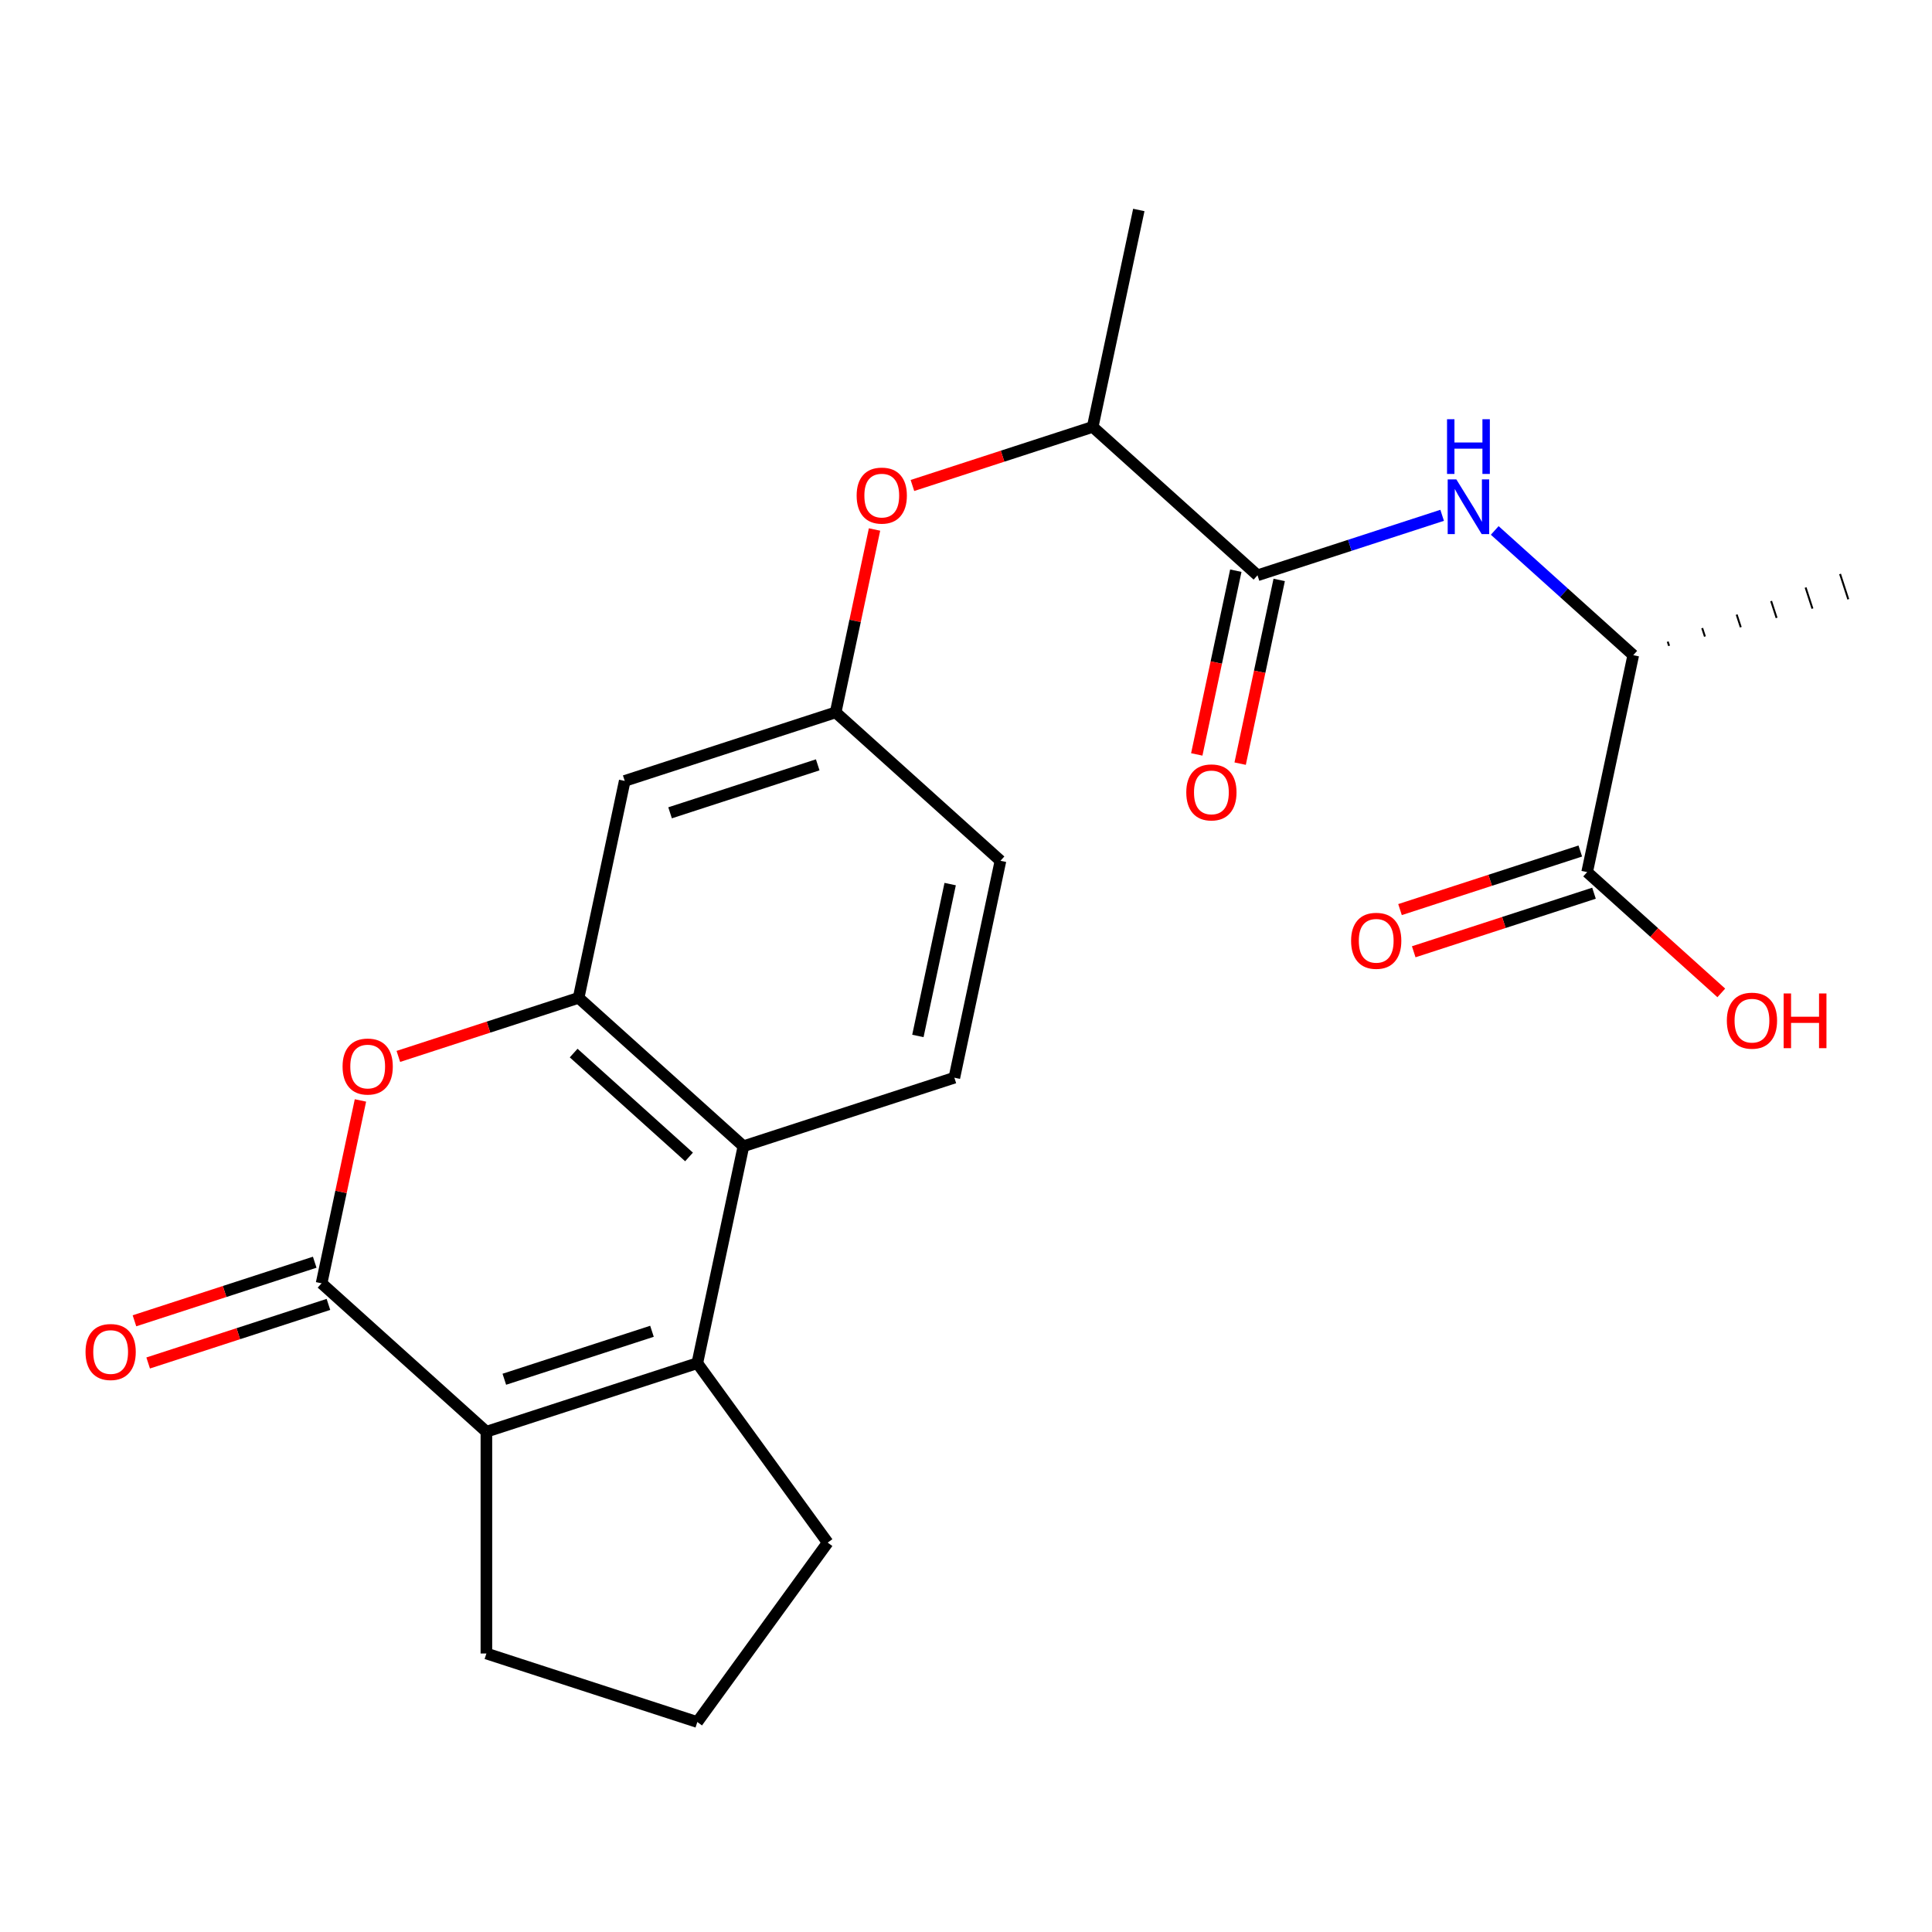 <?xml version='1.0' encoding='iso-8859-1'?>
<svg version='1.1' baseProfile='full'
              xmlns='http://www.w3.org/2000/svg'
                      xmlns:rdkit='http://www.rdkit.org/xml'
                      xmlns:xlink='http://www.w3.org/1999/xlink'
                  xml:space='preserve'
width='1000px' height='1000px' viewBox='0 0 1000 1000'>
<!-- END OF HEADER -->
<rect style='opacity:1.0;fill:#FFFFFF;stroke:none' width='1000' height='1000' x='0' y='0'> </rect>
<path class='bond-1' d='M 166.447,664.242 L 251.756,741.054' style='fill:none;fill-rule:evenodd;stroke:#000000;stroke-width:6px;stroke-linecap:butt;stroke-linejoin:miter;stroke-opacity:1' />
<path class='bond-3' d='M 166.447,664.242 L 176.507,616.914' style='fill:none;fill-rule:evenodd;stroke:#000000;stroke-width:6px;stroke-linecap:butt;stroke-linejoin:miter;stroke-opacity:1' />
<path class='bond-3' d='M 176.507,616.914 L 186.566,569.586' style='fill:none;fill-rule:evenodd;stroke:#FF0000;stroke-width:6px;stroke-linecap:butt;stroke-linejoin:miter;stroke-opacity:1' />
<path class='bond-13' d='M 162.899,653.324 L 116.246,668.483' style='fill:none;fill-rule:evenodd;stroke:#000000;stroke-width:6px;stroke-linecap:butt;stroke-linejoin:miter;stroke-opacity:1' />
<path class='bond-13' d='M 116.246,668.483 L 69.593,683.641' style='fill:none;fill-rule:evenodd;stroke:#FF0000;stroke-width:6px;stroke-linecap:butt;stroke-linejoin:miter;stroke-opacity:1' />
<path class='bond-13' d='M 169.994,675.159 L 123.341,690.318' style='fill:none;fill-rule:evenodd;stroke:#000000;stroke-width:6px;stroke-linecap:butt;stroke-linejoin:miter;stroke-opacity:1' />
<path class='bond-13' d='M 123.341,690.318 L 76.688,705.476' style='fill:none;fill-rule:evenodd;stroke:#FF0000;stroke-width:6px;stroke-linecap:butt;stroke-linejoin:miter;stroke-opacity:1' />
<path class='bond-0' d='M 360.932,705.581 L 251.756,741.054' style='fill:none;fill-rule:evenodd;stroke:#000000;stroke-width:6px;stroke-linecap:butt;stroke-linejoin:miter;stroke-opacity:1' />
<path class='bond-0' d='M 337.46,689.067 L 261.037,713.898' style='fill:none;fill-rule:evenodd;stroke:#000000;stroke-width:6px;stroke-linecap:butt;stroke-linejoin:miter;stroke-opacity:1' />
<path class='bond-18' d='M 360.932,705.581 L 428.406,798.451' style='fill:none;fill-rule:evenodd;stroke:#000000;stroke-width:6px;stroke-linecap:butt;stroke-linejoin:miter;stroke-opacity:1' />
<path class='bond-24' d='M 360.932,705.581 L 384.799,593.295' style='fill:none;fill-rule:evenodd;stroke:#000000;stroke-width:6px;stroke-linecap:butt;stroke-linejoin:miter;stroke-opacity:1' />
<path class='bond-20' d='M 251.756,741.054 L 251.756,855.849' style='fill:none;fill-rule:evenodd;stroke:#000000;stroke-width:6px;stroke-linecap:butt;stroke-linejoin:miter;stroke-opacity:1' />
<path class='bond-2' d='M 299.49,516.482 L 252.837,531.641' style='fill:none;fill-rule:evenodd;stroke:#000000;stroke-width:6px;stroke-linecap:butt;stroke-linejoin:miter;stroke-opacity:1' />
<path class='bond-2' d='M 252.837,531.641 L 206.184,546.799' style='fill:none;fill-rule:evenodd;stroke:#FF0000;stroke-width:6px;stroke-linecap:butt;stroke-linejoin:miter;stroke-opacity:1' />
<path class='bond-4' d='M 299.49,516.482 L 384.799,593.295' style='fill:none;fill-rule:evenodd;stroke:#000000;stroke-width:6px;stroke-linecap:butt;stroke-linejoin:miter;stroke-opacity:1' />
<path class='bond-4' d='M 296.924,545.066 L 356.64,598.835' style='fill:none;fill-rule:evenodd;stroke:#000000;stroke-width:6px;stroke-linecap:butt;stroke-linejoin:miter;stroke-opacity:1' />
<path class='bond-7' d='M 299.49,516.482 L 323.357,404.197' style='fill:none;fill-rule:evenodd;stroke:#000000;stroke-width:6px;stroke-linecap:butt;stroke-linejoin:miter;stroke-opacity:1' />
<path class='bond-9' d='M 384.799,593.295 L 493.975,557.821' style='fill:none;fill-rule:evenodd;stroke:#000000;stroke-width:6px;stroke-linecap:butt;stroke-linejoin:miter;stroke-opacity:1' />
<path class='bond-5' d='M 650.885,297.776 L 565.576,220.964' style='fill:none;fill-rule:evenodd;stroke:#000000;stroke-width:6px;stroke-linecap:butt;stroke-linejoin:miter;stroke-opacity:1' />
<path class='bond-6' d='M 650.885,297.776 L 698.668,282.251' style='fill:none;fill-rule:evenodd;stroke:#000000;stroke-width:6px;stroke-linecap:butt;stroke-linejoin:miter;stroke-opacity:1' />
<path class='bond-6' d='M 698.668,282.251 L 746.451,266.725' style='fill:none;fill-rule:evenodd;stroke:#0000FF;stroke-width:6px;stroke-linecap:butt;stroke-linejoin:miter;stroke-opacity:1' />
<path class='bond-15' d='M 639.656,295.39 L 629.549,342.938' style='fill:none;fill-rule:evenodd;stroke:#000000;stroke-width:6px;stroke-linecap:butt;stroke-linejoin:miter;stroke-opacity:1' />
<path class='bond-15' d='M 629.549,342.938 L 619.443,390.486' style='fill:none;fill-rule:evenodd;stroke:#FF0000;stroke-width:6px;stroke-linecap:butt;stroke-linejoin:miter;stroke-opacity:1' />
<path class='bond-15' d='M 662.113,300.163 L 652.007,347.711' style='fill:none;fill-rule:evenodd;stroke:#000000;stroke-width:6px;stroke-linecap:butt;stroke-linejoin:miter;stroke-opacity:1' />
<path class='bond-15' d='M 652.007,347.711 L 641.9,395.259' style='fill:none;fill-rule:evenodd;stroke:#FF0000;stroke-width:6px;stroke-linecap:butt;stroke-linejoin:miter;stroke-opacity:1' />
<path class='bond-10' d='M 773.671,274.557 L 809.52,306.836' style='fill:none;fill-rule:evenodd;stroke:#0000FF;stroke-width:6px;stroke-linecap:butt;stroke-linejoin:miter;stroke-opacity:1' />
<path class='bond-10' d='M 809.52,306.836 L 845.37,339.115' style='fill:none;fill-rule:evenodd;stroke:#000000;stroke-width:6px;stroke-linecap:butt;stroke-linejoin:miter;stroke-opacity:1' />
<path class='bond-14' d='M 323.357,404.197 L 432.533,368.723' style='fill:none;fill-rule:evenodd;stroke:#000000;stroke-width:6px;stroke-linecap:butt;stroke-linejoin:miter;stroke-opacity:1' />
<path class='bond-14' d='M 346.828,420.711 L 423.251,395.879' style='fill:none;fill-rule:evenodd;stroke:#000000;stroke-width:6px;stroke-linecap:butt;stroke-linejoin:miter;stroke-opacity:1' />
<path class='bond-8' d='M 821.502,451.401 L 845.37,339.115' style='fill:none;fill-rule:evenodd;stroke:#000000;stroke-width:6px;stroke-linecap:butt;stroke-linejoin:miter;stroke-opacity:1' />
<path class='bond-16' d='M 817.955,440.484 L 771.302,455.642' style='fill:none;fill-rule:evenodd;stroke:#000000;stroke-width:6px;stroke-linecap:butt;stroke-linejoin:miter;stroke-opacity:1' />
<path class='bond-16' d='M 771.302,455.642 L 724.649,470.801' style='fill:none;fill-rule:evenodd;stroke:#FF0000;stroke-width:6px;stroke-linecap:butt;stroke-linejoin:miter;stroke-opacity:1' />
<path class='bond-16' d='M 825.05,462.319 L 778.397,477.477' style='fill:none;fill-rule:evenodd;stroke:#000000;stroke-width:6px;stroke-linecap:butt;stroke-linejoin:miter;stroke-opacity:1' />
<path class='bond-16' d='M 778.397,477.477 L 731.744,492.636' style='fill:none;fill-rule:evenodd;stroke:#FF0000;stroke-width:6px;stroke-linecap:butt;stroke-linejoin:miter;stroke-opacity:1' />
<path class='bond-19' d='M 821.502,451.401 L 856.222,482.663' style='fill:none;fill-rule:evenodd;stroke:#000000;stroke-width:6px;stroke-linecap:butt;stroke-linejoin:miter;stroke-opacity:1' />
<path class='bond-19' d='M 856.222,482.663 L 890.941,513.924' style='fill:none;fill-rule:evenodd;stroke:#FF0000;stroke-width:6px;stroke-linecap:butt;stroke-linejoin:miter;stroke-opacity:1' />
<path class='bond-26' d='M 493.975,557.821 L 517.842,445.536' style='fill:none;fill-rule:evenodd;stroke:#000000;stroke-width:6px;stroke-linecap:butt;stroke-linejoin:miter;stroke-opacity:1' />
<path class='bond-26' d='M 475.097,536.205 L 491.804,457.605' style='fill:none;fill-rule:evenodd;stroke:#000000;stroke-width:6px;stroke-linecap:butt;stroke-linejoin:miter;stroke-opacity:1' />
<path class='bond-22' d='M 863.92,334.295 L 863.211,332.111' style='fill:none;fill-rule:evenodd;stroke:#000000;stroke-width:1.0px;stroke-linecap:butt;stroke-linejoin:miter;stroke-opacity:1' />
<path class='bond-22' d='M 882.471,329.474 L 881.052,325.107' style='fill:none;fill-rule:evenodd;stroke:#000000;stroke-width:1.0px;stroke-linecap:butt;stroke-linejoin:miter;stroke-opacity:1' />
<path class='bond-22' d='M 901.022,324.654 L 898.893,318.103' style='fill:none;fill-rule:evenodd;stroke:#000000;stroke-width:1.0px;stroke-linecap:butt;stroke-linejoin:miter;stroke-opacity:1' />
<path class='bond-22' d='M 919.572,319.833 L 916.735,311.099' style='fill:none;fill-rule:evenodd;stroke:#000000;stroke-width:1.0px;stroke-linecap:butt;stroke-linejoin:miter;stroke-opacity:1' />
<path class='bond-22' d='M 938.123,315.013 L 934.576,304.095' style='fill:none;fill-rule:evenodd;stroke:#000000;stroke-width:1.0px;stroke-linecap:butt;stroke-linejoin:miter;stroke-opacity:1' />
<path class='bond-22' d='M 956.674,310.192 L 952.417,297.091' style='fill:none;fill-rule:evenodd;stroke:#000000;stroke-width:1.0px;stroke-linecap:butt;stroke-linejoin:miter;stroke-opacity:1' />
<path class='bond-11' d='M 565.576,220.964 L 518.923,236.122' style='fill:none;fill-rule:evenodd;stroke:#000000;stroke-width:6px;stroke-linecap:butt;stroke-linejoin:miter;stroke-opacity:1' />
<path class='bond-11' d='M 518.923,236.122 L 472.27,251.281' style='fill:none;fill-rule:evenodd;stroke:#FF0000;stroke-width:6px;stroke-linecap:butt;stroke-linejoin:miter;stroke-opacity:1' />
<path class='bond-23' d='M 565.576,220.964 L 589.443,108.678' style='fill:none;fill-rule:evenodd;stroke:#000000;stroke-width:6px;stroke-linecap:butt;stroke-linejoin:miter;stroke-opacity:1' />
<path class='bond-12' d='M 452.653,274.067 L 442.593,321.395' style='fill:none;fill-rule:evenodd;stroke:#FF0000;stroke-width:6px;stroke-linecap:butt;stroke-linejoin:miter;stroke-opacity:1' />
<path class='bond-12' d='M 442.593,321.395 L 432.533,368.723' style='fill:none;fill-rule:evenodd;stroke:#000000;stroke-width:6px;stroke-linecap:butt;stroke-linejoin:miter;stroke-opacity:1' />
<path class='bond-17' d='M 432.533,368.723 L 517.842,445.536' style='fill:none;fill-rule:evenodd;stroke:#000000;stroke-width:6px;stroke-linecap:butt;stroke-linejoin:miter;stroke-opacity:1' />
<path class='bond-25' d='M 428.406,798.451 L 360.932,891.322' style='fill:none;fill-rule:evenodd;stroke:#000000;stroke-width:6px;stroke-linecap:butt;stroke-linejoin:miter;stroke-opacity:1' />
<path class='bond-21' d='M 251.756,855.849 L 360.932,891.322' style='fill:none;fill-rule:evenodd;stroke:#000000;stroke-width:6px;stroke-linecap:butt;stroke-linejoin:miter;stroke-opacity:1' />
<path  class='atom-4' d='M 177.314 552.036
Q 177.314 545.236, 180.674 541.436
Q 184.034 537.636, 190.314 537.636
Q 196.594 537.636, 199.954 541.436
Q 203.314 545.236, 203.314 552.036
Q 203.314 558.916, 199.914 562.836
Q 196.514 566.716, 190.314 566.716
Q 184.074 566.716, 180.674 562.836
Q 177.314 558.956, 177.314 552.036
M 190.314 563.516
Q 194.634 563.516, 196.954 560.636
Q 199.314 557.716, 199.314 552.036
Q 199.314 546.476, 196.954 543.676
Q 194.634 540.836, 190.314 540.836
Q 185.994 540.836, 183.634 543.636
Q 181.314 546.436, 181.314 552.036
Q 181.314 557.756, 183.634 560.636
Q 185.994 563.516, 190.314 563.516
' fill='#FF0000'/>
<path  class='atom-7' d='M 753.801 248.143
L 763.081 263.143
Q 764.001 264.623, 765.481 267.303
Q 766.961 269.983, 767.041 270.143
L 767.041 248.143
L 770.801 248.143
L 770.801 276.463
L 766.921 276.463
L 756.961 260.063
Q 755.801 258.143, 754.561 255.943
Q 753.361 253.743, 753.001 253.063
L 753.001 276.463
L 749.321 276.463
L 749.321 248.143
L 753.801 248.143
' fill='#0000FF'/>
<path  class='atom-7' d='M 748.981 216.991
L 752.821 216.991
L 752.821 229.031
L 767.301 229.031
L 767.301 216.991
L 771.141 216.991
L 771.141 245.311
L 767.301 245.311
L 767.301 232.231
L 752.821 232.231
L 752.821 245.311
L 748.981 245.311
L 748.981 216.991
' fill='#0000FF'/>
<path  class='atom-13' d='M 443.4 256.517
Q 443.4 249.717, 446.76 245.917
Q 450.12 242.117, 456.4 242.117
Q 462.68 242.117, 466.04 245.917
Q 469.4 249.717, 469.4 256.517
Q 469.4 263.397, 466 267.317
Q 462.6 271.197, 456.4 271.197
Q 450.16 271.197, 446.76 267.317
Q 443.4 263.437, 443.4 256.517
M 456.4 267.997
Q 460.72 267.997, 463.04 265.117
Q 465.4 262.197, 465.4 256.517
Q 465.4 250.957, 463.04 248.157
Q 460.72 245.317, 456.4 245.317
Q 452.08 245.317, 449.72 248.117
Q 447.4 250.917, 447.4 256.517
Q 447.4 262.237, 449.72 265.117
Q 452.08 267.997, 456.4 267.997
' fill='#FF0000'/>
<path  class='atom-14' d='M 44.271 699.795
Q 44.271 692.995, 47.631 689.195
Q 50.991 685.395, 57.271 685.395
Q 63.551 685.395, 66.911 689.195
Q 70.271 692.995, 70.271 699.795
Q 70.271 706.675, 66.871 710.595
Q 63.471 714.475, 57.271 714.475
Q 51.031 714.475, 47.631 710.595
Q 44.271 706.715, 44.271 699.795
M 57.271 711.275
Q 61.591 711.275, 63.911 708.395
Q 66.271 705.475, 66.271 699.795
Q 66.271 694.235, 63.911 691.435
Q 61.591 688.595, 57.271 688.595
Q 52.951 688.595, 50.591 691.395
Q 48.271 694.195, 48.271 699.795
Q 48.271 705.515, 50.591 708.395
Q 52.951 711.275, 57.271 711.275
' fill='#FF0000'/>
<path  class='atom-16' d='M 614.018 410.142
Q 614.018 403.342, 617.378 399.542
Q 620.738 395.742, 627.018 395.742
Q 633.298 395.742, 636.658 399.542
Q 640.018 403.342, 640.018 410.142
Q 640.018 417.022, 636.618 420.942
Q 633.218 424.822, 627.018 424.822
Q 620.778 424.822, 617.378 420.942
Q 614.018 417.062, 614.018 410.142
M 627.018 421.622
Q 631.338 421.622, 633.658 418.742
Q 636.018 415.822, 636.018 410.142
Q 636.018 404.582, 633.658 401.782
Q 631.338 398.942, 627.018 398.942
Q 622.698 398.942, 620.338 401.742
Q 618.018 404.542, 618.018 410.142
Q 618.018 415.862, 620.338 418.742
Q 622.698 421.622, 627.018 421.622
' fill='#FF0000'/>
<path  class='atom-17' d='M 699.326 486.955
Q 699.326 480.155, 702.686 476.355
Q 706.046 472.555, 712.326 472.555
Q 718.606 472.555, 721.966 476.355
Q 725.326 480.155, 725.326 486.955
Q 725.326 493.835, 721.926 497.755
Q 718.526 501.635, 712.326 501.635
Q 706.086 501.635, 702.686 497.755
Q 699.326 493.875, 699.326 486.955
M 712.326 498.435
Q 716.646 498.435, 718.966 495.555
Q 721.326 492.635, 721.326 486.955
Q 721.326 481.395, 718.966 478.595
Q 716.646 475.755, 712.326 475.755
Q 708.006 475.755, 705.646 478.555
Q 703.326 481.355, 703.326 486.955
Q 703.326 492.675, 705.646 495.555
Q 708.006 498.435, 712.326 498.435
' fill='#FF0000'/>
<path  class='atom-20' d='M 893.811 528.294
Q 893.811 521.494, 897.171 517.694
Q 900.531 513.894, 906.811 513.894
Q 913.091 513.894, 916.451 517.694
Q 919.811 521.494, 919.811 528.294
Q 919.811 535.174, 916.411 539.094
Q 913.011 542.974, 906.811 542.974
Q 900.571 542.974, 897.171 539.094
Q 893.811 535.214, 893.811 528.294
M 906.811 539.774
Q 911.131 539.774, 913.451 536.894
Q 915.811 533.974, 915.811 528.294
Q 915.811 522.734, 913.451 519.934
Q 911.131 517.094, 906.811 517.094
Q 902.491 517.094, 900.131 519.894
Q 897.811 522.694, 897.811 528.294
Q 897.811 534.014, 900.131 536.894
Q 902.491 539.774, 906.811 539.774
' fill='#FF0000'/>
<path  class='atom-20' d='M 923.211 514.214
L 927.051 514.214
L 927.051 526.254
L 941.531 526.254
L 941.531 514.214
L 945.371 514.214
L 945.371 542.534
L 941.531 542.534
L 941.531 529.454
L 927.051 529.454
L 927.051 542.534
L 923.211 542.534
L 923.211 514.214
' fill='#FF0000'/>
</svg>
